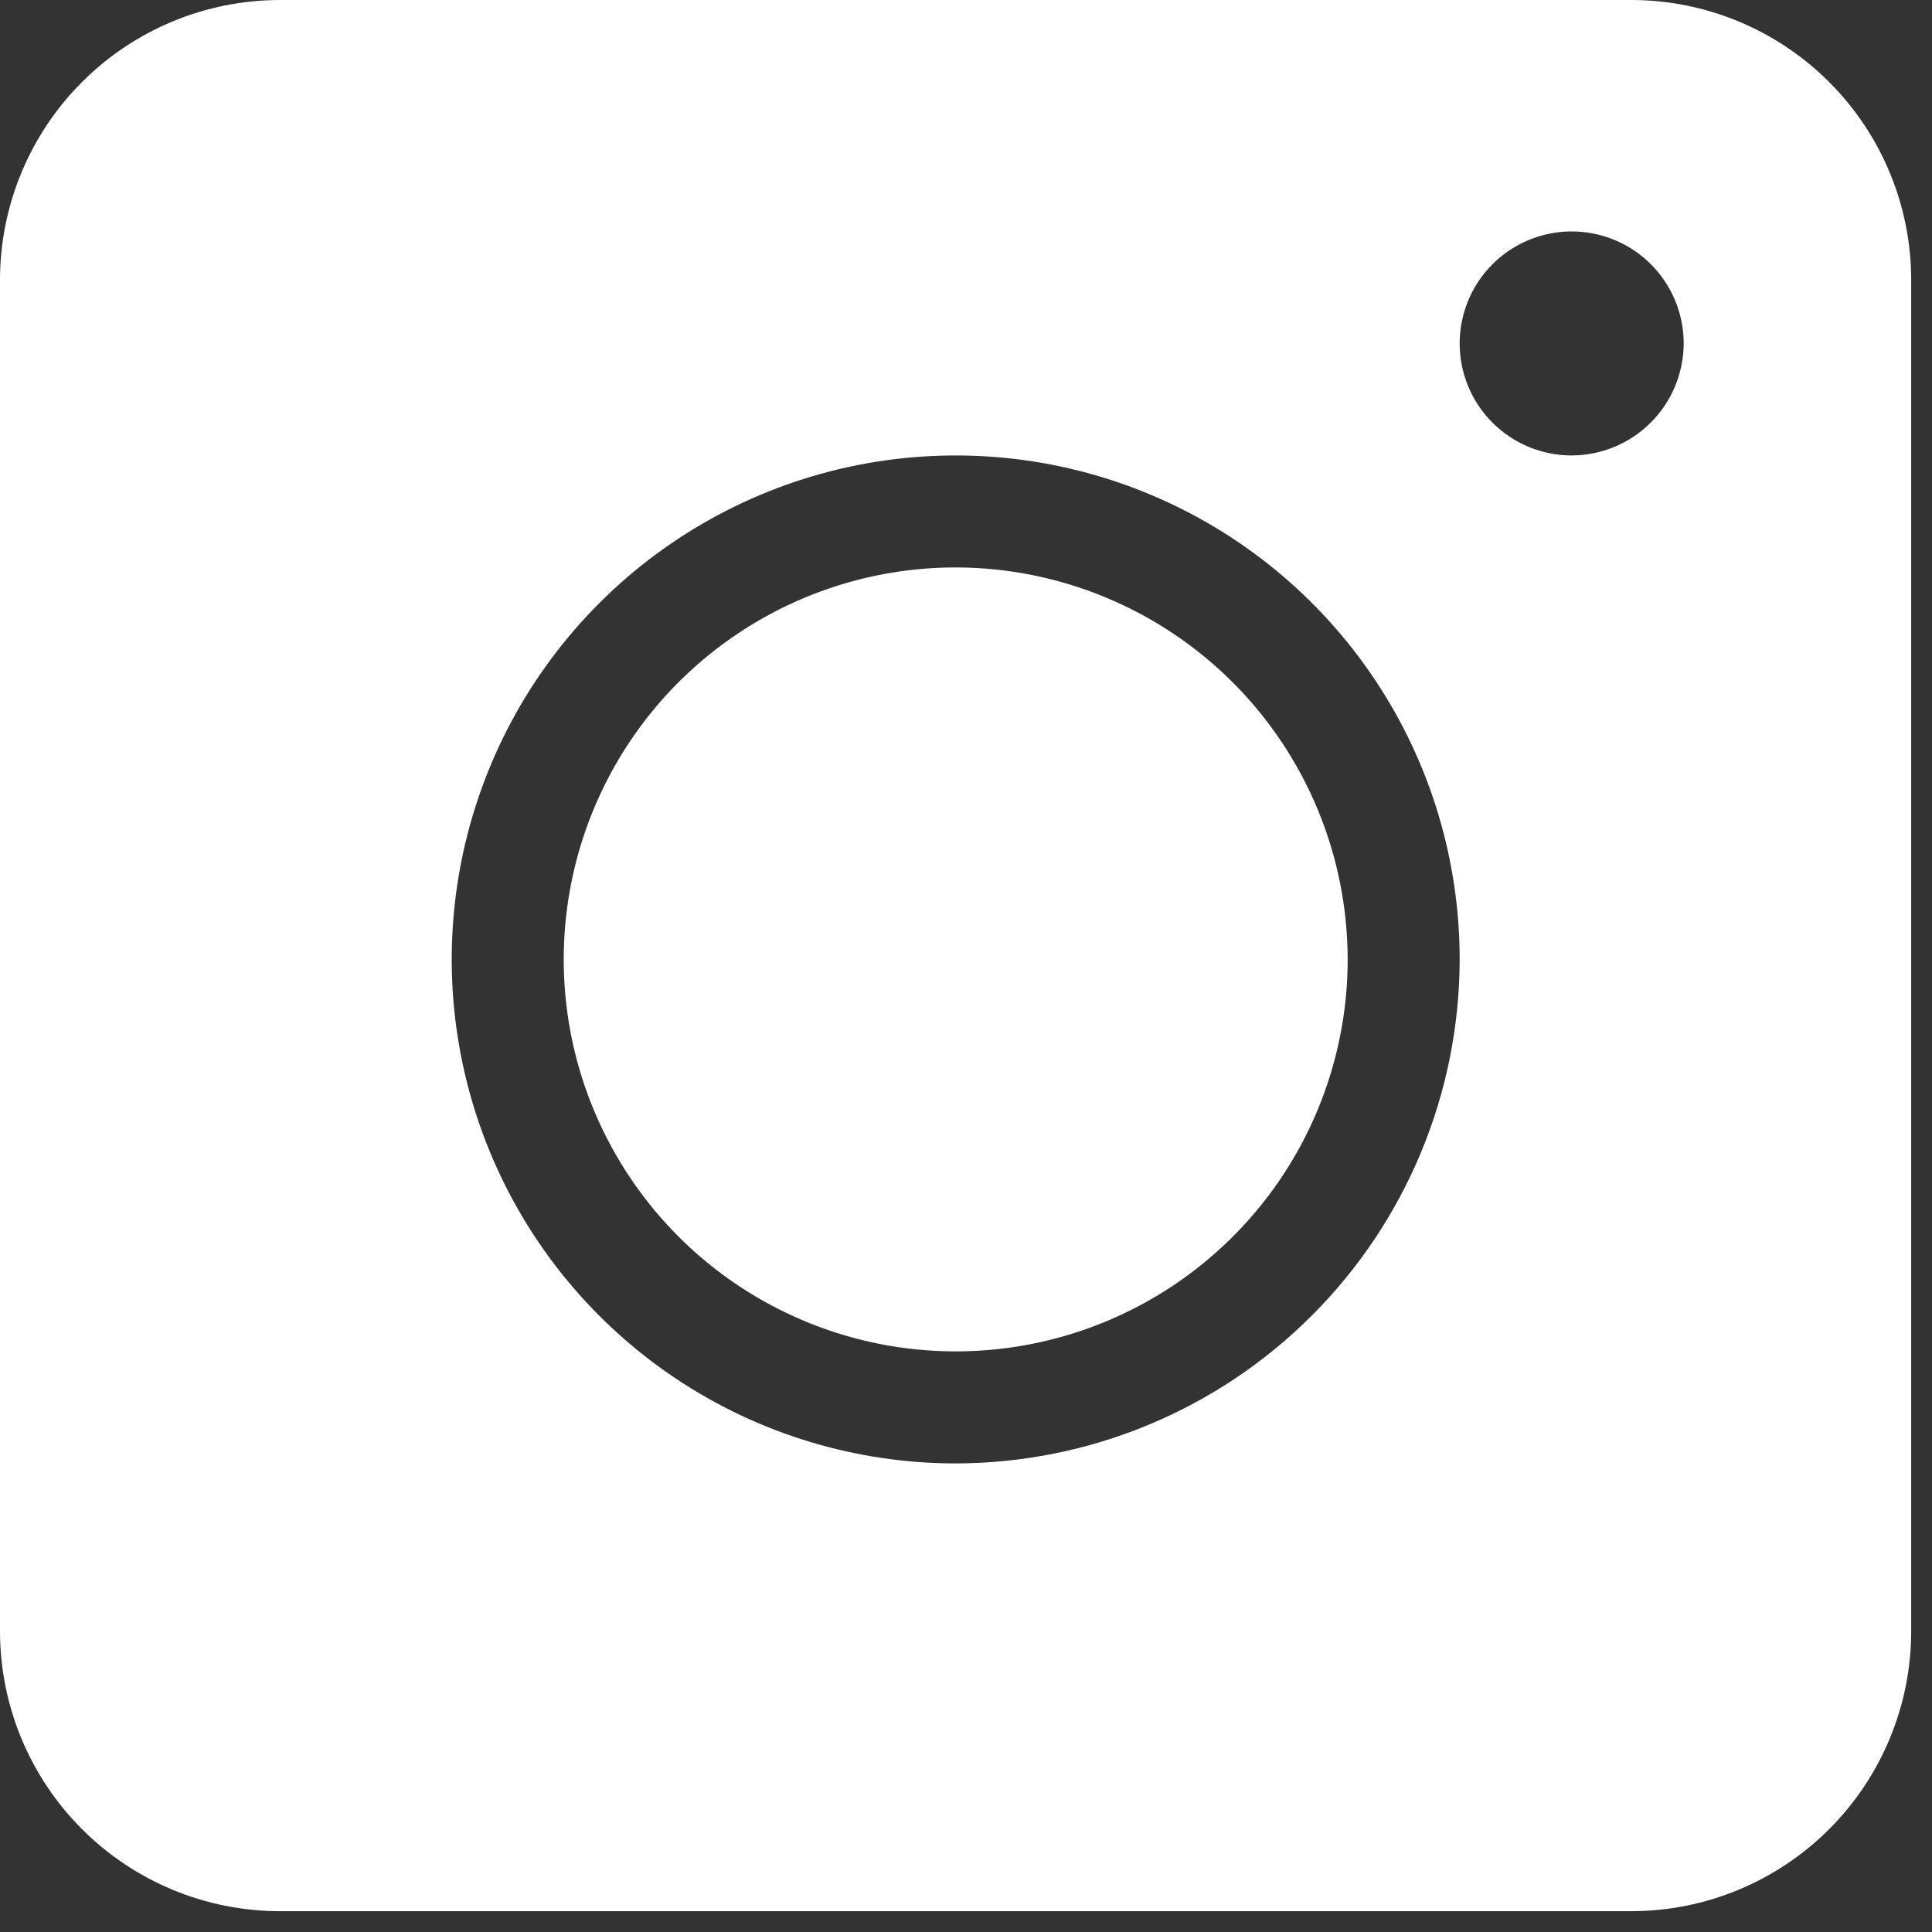 <svg xmlns="http://www.w3.org/2000/svg" width="78" height="78" viewBox="0 0 78 78" fill="none"><rect x="0" y="0" width="78" height="78" fill="#333333" stroke="none"/><path d="M38.584 22.909C35.454 22.909 32.395 23.837 29.792 25.576C27.19 27.315 25.162 29.786 23.964 32.678C22.766 35.569 22.453 38.751 23.063 41.821C23.674 44.891 25.181 47.71 27.394 49.924C29.607 52.137 32.426 53.644 35.496 54.255C38.566 54.865 41.748 54.552 44.639 53.355C47.531 52.157 50.002 50.129 51.742 47.527C53.48 44.924 54.409 41.865 54.409 38.735C54.404 34.539 52.736 30.517 49.769 27.55C46.802 24.583 42.78 22.914 38.584 22.909ZM38.584 22.909C35.454 22.909 32.395 23.837 29.792 25.576C27.19 27.315 25.162 29.786 23.964 32.678C22.766 35.569 22.453 38.751 23.063 41.821C23.674 44.891 25.181 47.71 27.394 49.924C29.607 52.137 32.426 53.644 35.496 54.255C38.566 54.865 41.748 54.552 44.639 53.355C47.531 52.157 50.002 50.129 51.742 47.527C53.48 44.924 54.409 41.865 54.409 38.735C54.404 34.539 52.736 30.517 49.769 27.55C46.802 24.583 42.78 22.914 38.584 22.909ZM65.864 0H11.3C8.304 0.002 5.431 1.193 3.312 3.312C1.193 5.431 0.002 8.304 0 11.3L0 65.86C0.002 68.856 1.193 71.729 3.312 73.848C5.431 75.967 8.304 77.158 11.3 77.16H65.86C68.856 77.158 71.729 75.967 73.848 73.848C75.967 71.729 77.158 68.856 77.16 65.86V11.3C77.158 8.304 75.967 5.432 73.849 3.313C71.731 1.195 68.86 0.003 65.864 0ZM38.584 59.082C34.56 59.082 30.626 57.889 27.28 55.653C23.934 53.417 21.326 50.239 19.786 46.522C18.246 42.803 17.843 38.712 18.628 34.766C19.413 30.819 21.351 27.193 24.197 24.348C27.042 21.502 30.668 19.564 34.614 18.779C38.561 17.994 42.653 18.397 46.37 19.937C50.088 21.477 53.266 24.085 55.502 27.431C57.738 30.777 58.931 34.711 58.931 38.735C58.923 44.129 56.776 49.299 52.962 53.113C49.148 56.928 43.978 59.074 38.584 59.082ZM63.453 18.388C62.559 18.388 61.684 18.123 60.941 17.626C60.197 17.129 59.617 16.423 59.275 15.597C58.933 14.77 58.843 13.861 59.018 12.984C59.192 12.107 59.623 11.301 60.255 10.668C60.888 10.036 61.694 9.605 62.571 9.431C63.448 9.256 64.357 9.346 65.183 9.688C66.01 10.03 66.716 10.61 67.213 11.354C67.71 12.097 67.975 12.972 67.975 13.866C67.972 15.064 67.494 16.212 66.647 17.06C65.799 17.907 64.651 18.385 63.453 18.388ZM38.584 22.909C35.454 22.909 32.395 23.837 29.792 25.576C27.19 27.315 25.162 29.786 23.964 32.678C22.766 35.569 22.453 38.751 23.063 41.821C23.674 44.891 25.181 47.71 27.394 49.924C29.607 52.137 32.426 53.644 35.496 54.255C38.566 54.865 41.748 54.552 44.639 53.355C47.531 52.157 50.002 50.129 51.742 47.527C53.48 44.924 54.409 41.865 54.409 38.735C54.404 34.539 52.736 30.517 49.769 27.55C46.802 24.583 42.78 22.914 38.584 22.909ZM38.584 22.909C35.454 22.909 32.395 23.837 29.792 25.576C27.19 27.315 25.162 29.786 23.964 32.678C22.766 35.569 22.453 38.751 23.063 41.821C23.674 44.891 25.181 47.71 27.394 49.924C29.607 52.137 32.426 53.644 35.496 54.255C38.566 54.865 41.748 54.552 44.639 53.355C47.531 52.157 50.002 50.129 51.742 47.527C53.48 44.924 54.409 41.865 54.409 38.735C54.404 34.539 52.736 30.517 49.769 27.55C46.802 24.583 42.78 22.914 38.584 22.909ZM38.584 22.909C35.454 22.909 32.395 23.837 29.792 25.576C27.19 27.315 25.162 29.786 23.964 32.678C22.766 35.569 22.453 38.751 23.063 41.821C23.674 44.891 25.181 47.71 27.394 49.924C29.607 52.137 32.426 53.644 35.496 54.255C38.566 54.865 41.748 54.552 44.639 53.355C47.531 52.157 50.002 50.129 51.742 47.527C53.48 44.924 54.409 41.865 54.409 38.735C54.404 34.539 52.736 30.517 49.769 27.55C46.802 24.583 42.78 22.914 38.584 22.909Z" fill="white"></path></svg>